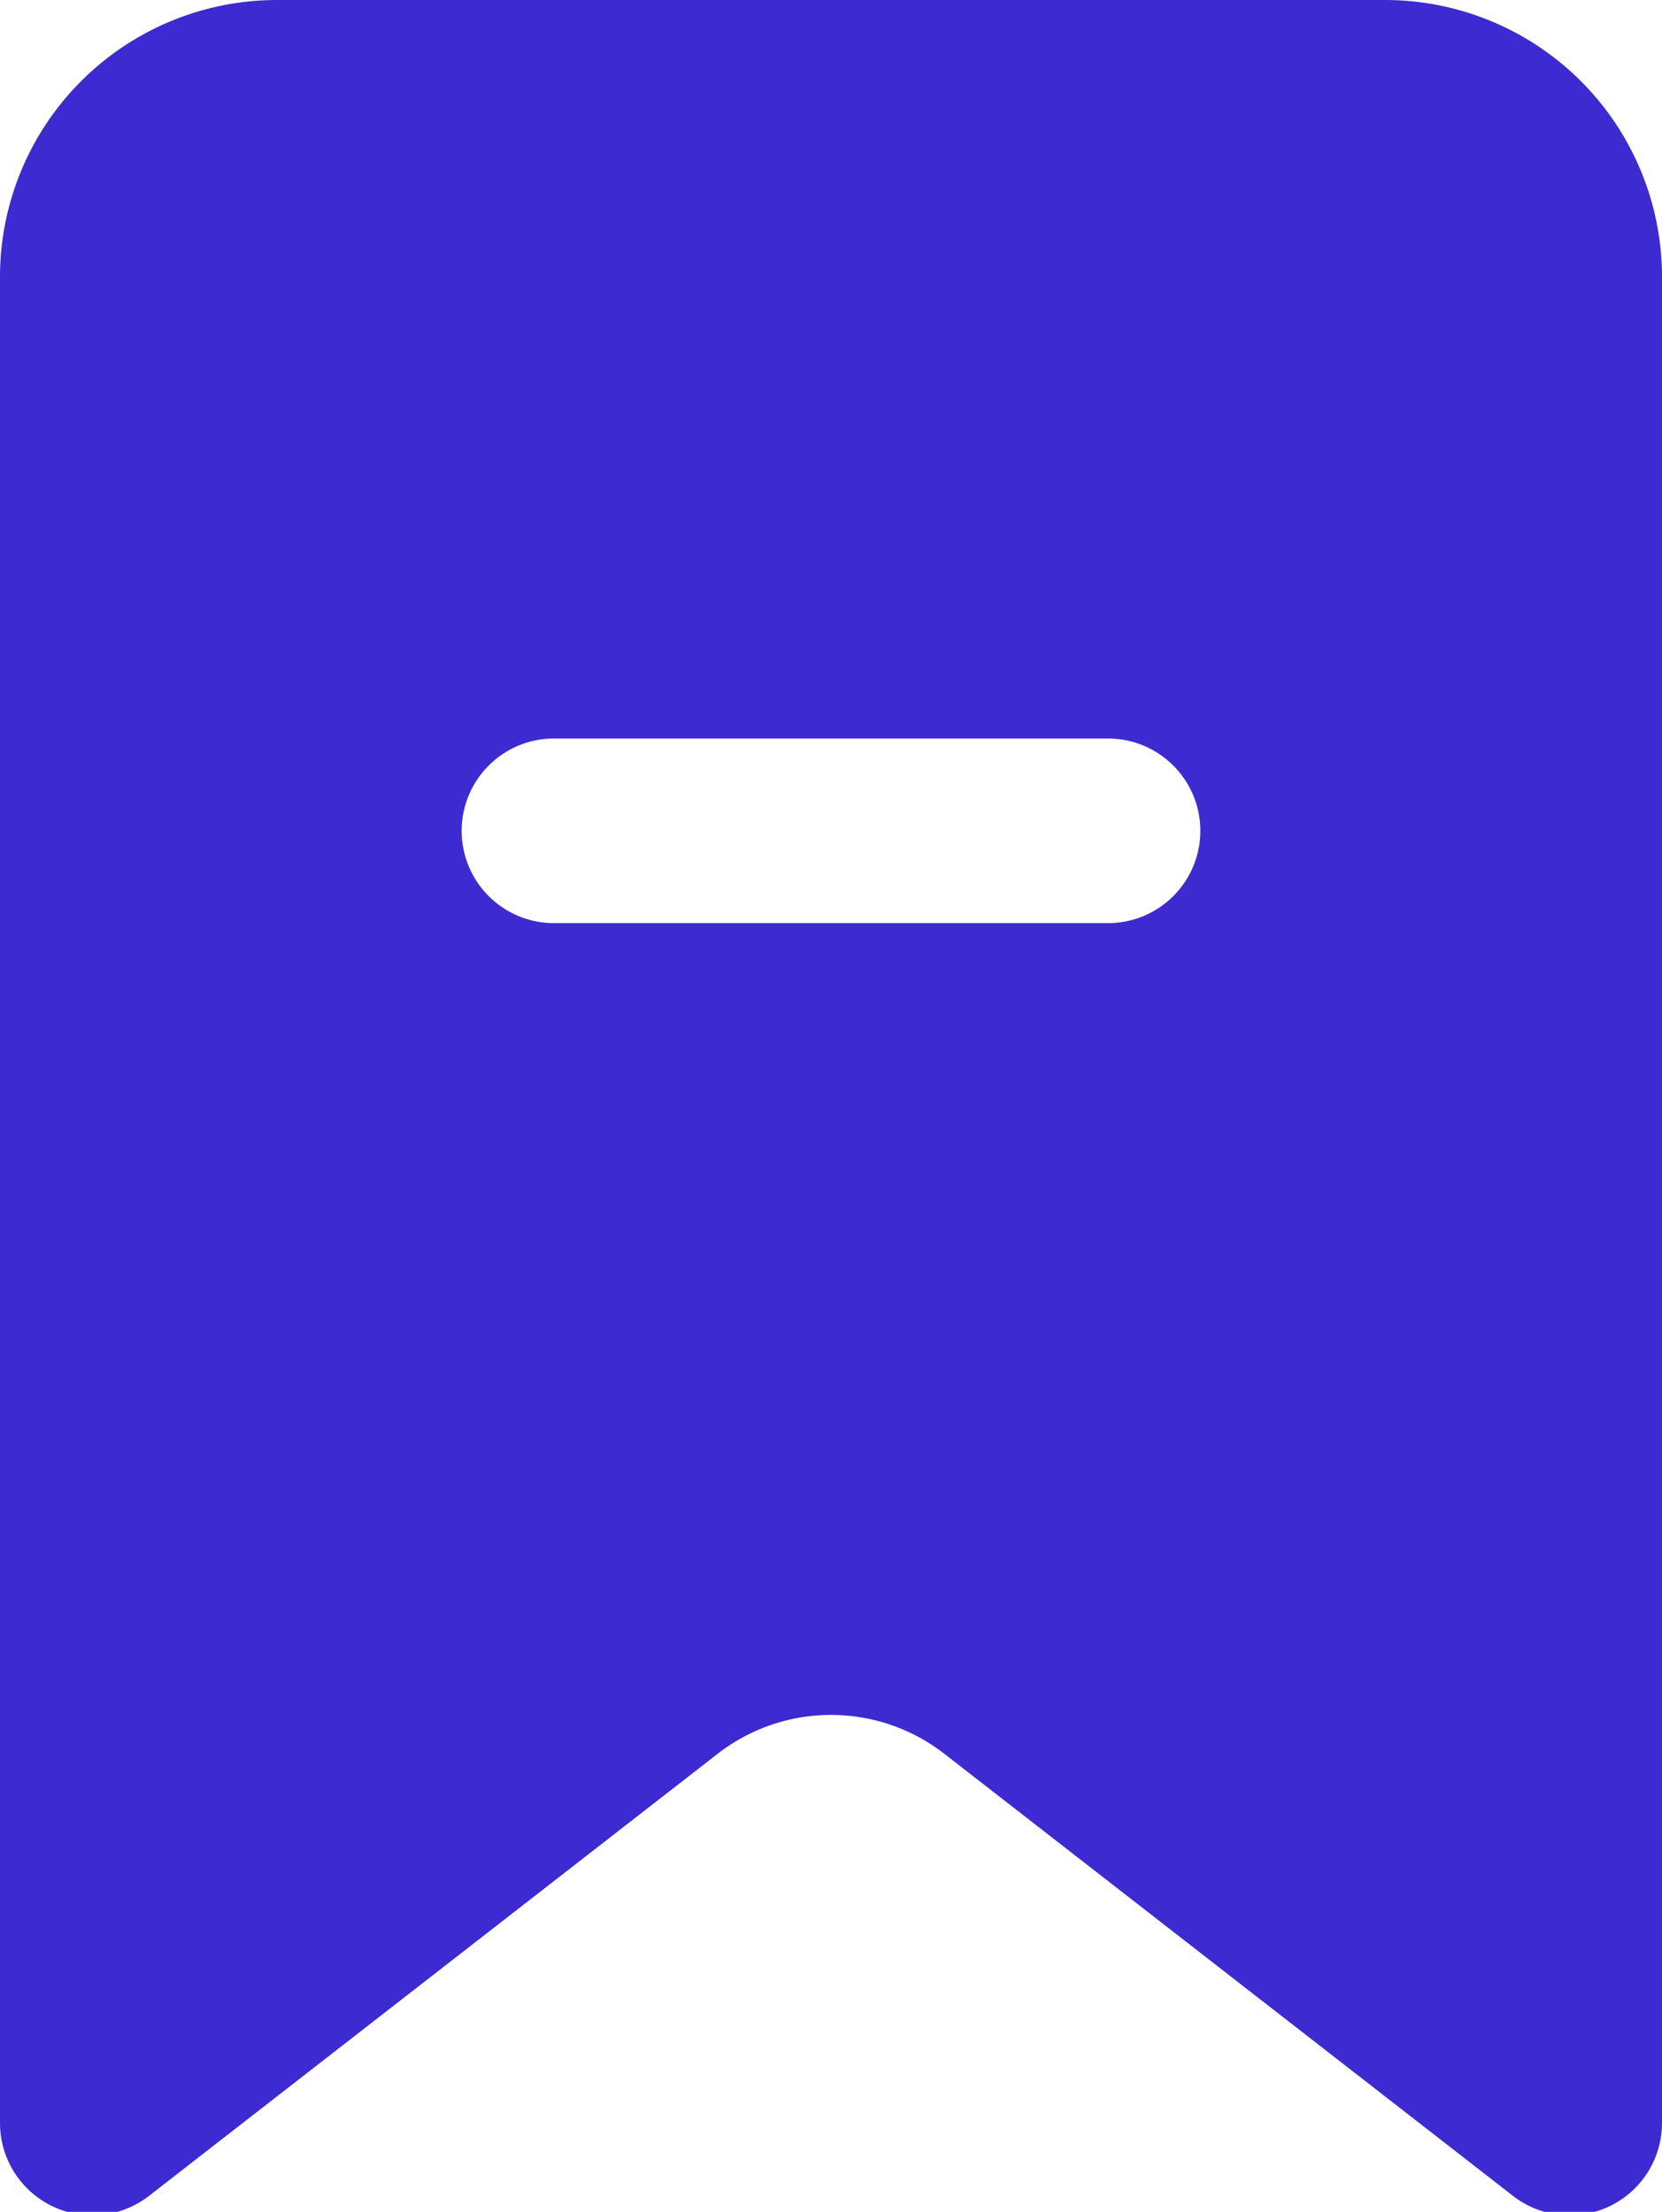 <svg xmlns="http://www.w3.org/2000/svg" viewBox="0 0 18 23.96"><defs><style>.cls-1{fill:#3e2ad1;}</style></defs><title>delete_bookmark</title><g id="Слой_2" data-name="Слой 2"><g id="Icons"><path id="Delete" class="cls-1" d="M15,0H3A3,3,0,0,0,0,3V23a1,1,0,0,0,1.61.79L7.77,19a2,2,0,0,1,2.46,0l6.16,4.79A1,1,0,0,0,18,23V3A3,3,0,0,0,15,0ZM12,10H6A1,1,0,0,1,6,8h6a1,1,0,0,1,0,2Z"/></g></g></svg>
